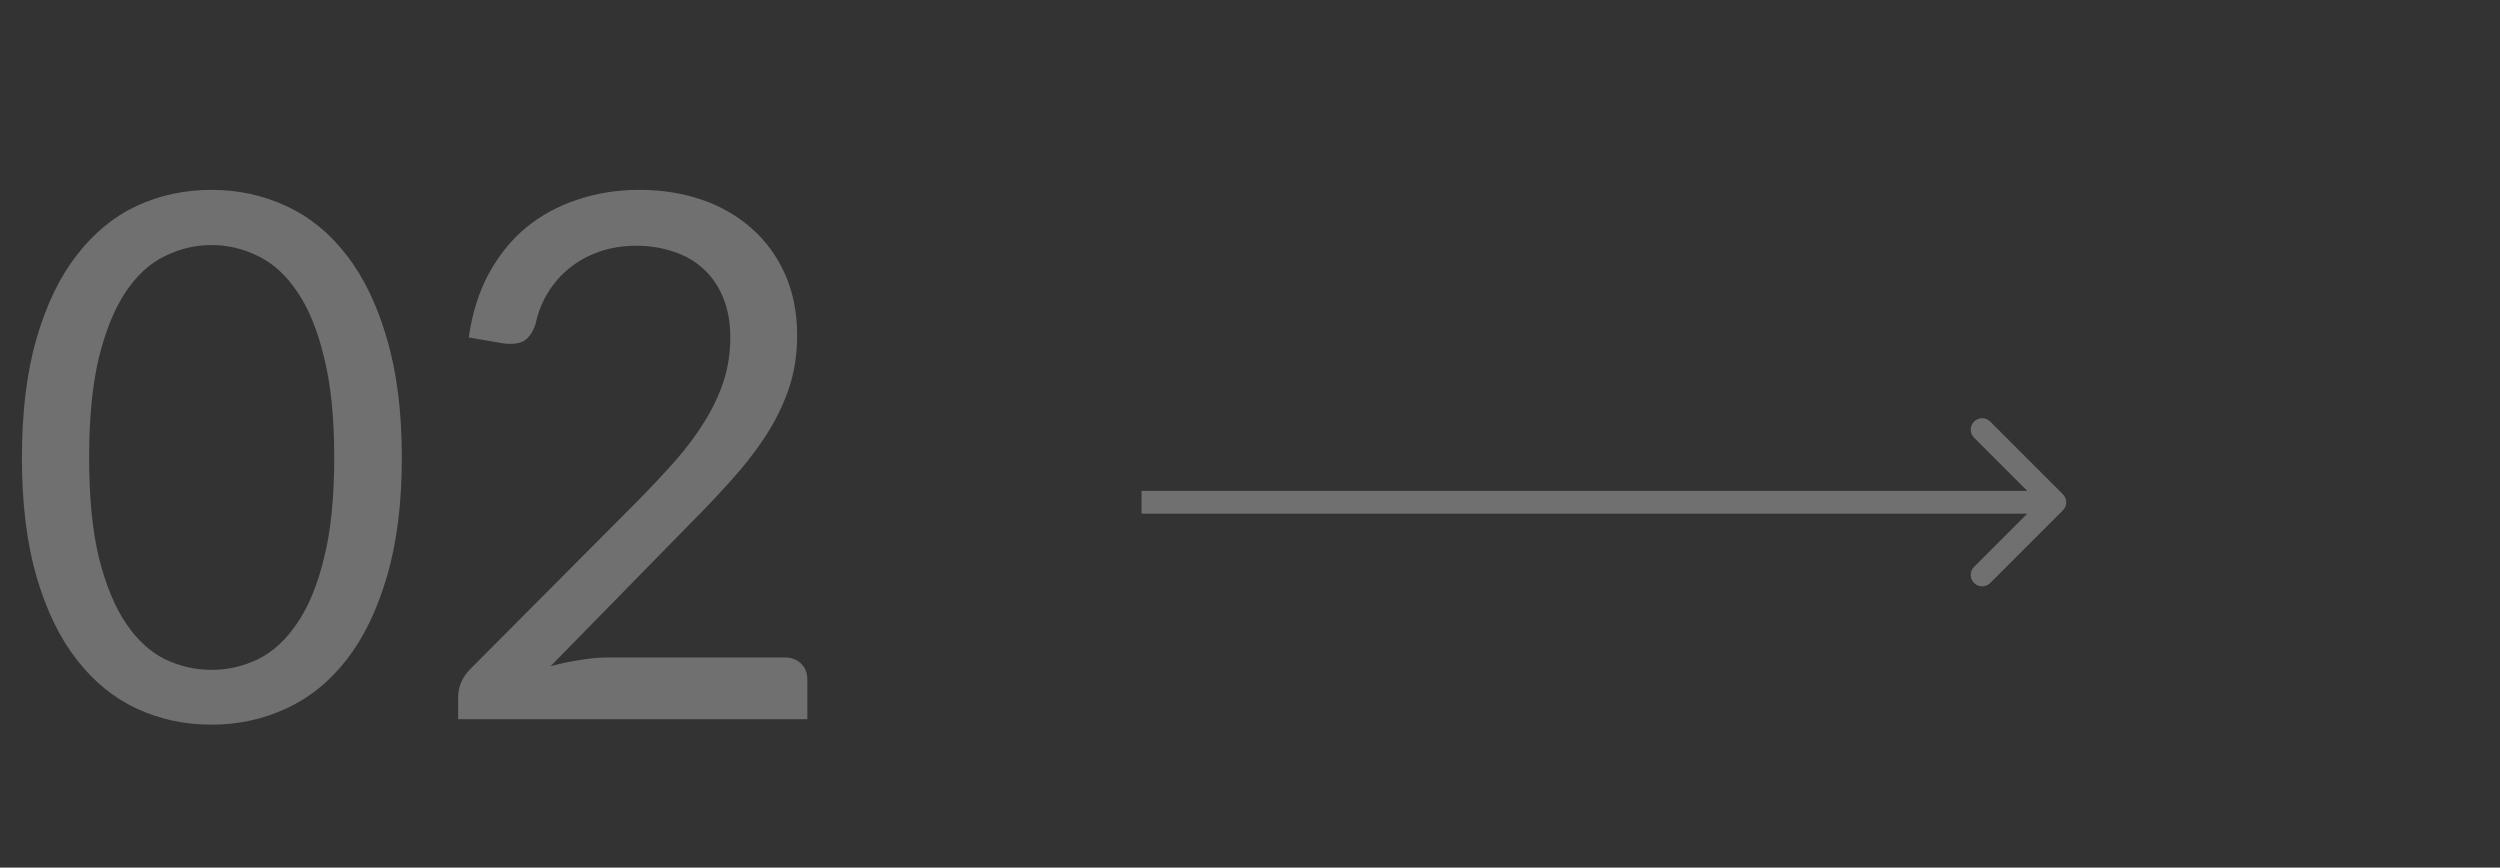 <svg width="219" height="76" viewBox="0 0 219 76" fill="none" xmlns="http://www.w3.org/2000/svg">
<rect x="0" y="0" width="219" height="76" fill="#333333" stroke="none"/>
<path opacity="0.3" d="M35.2 40.088C35.2 44.099 34.763 47.576 33.888 50.52C33.035 53.443 31.861 55.864 30.368 57.784C28.875 59.704 27.104 61.133 25.056 62.072C23.029 63.011 20.853 63.48 18.528 63.48C16.181 63.48 13.995 63.011 11.968 62.072C9.963 61.133 8.213 59.704 6.72 57.784C5.227 55.864 4.053 53.443 3.2 50.52C2.347 47.576 1.92 44.099 1.92 40.088C1.92 36.077 2.347 32.6 3.2 29.656C4.053 26.712 5.227 24.28 6.72 22.36C8.213 20.419 9.963 18.979 11.968 18.04C13.995 17.101 16.181 16.632 18.528 16.632C20.853 16.632 23.029 17.101 25.056 18.04C27.104 18.979 28.875 20.419 30.368 22.36C31.861 24.28 33.035 26.712 33.888 29.656C34.763 32.6 35.2 36.077 35.2 40.088ZM29.28 40.088C29.28 36.589 28.981 33.656 28.384 31.288C27.808 28.899 27.019 26.979 26.016 25.528C25.035 24.077 23.893 23.043 22.592 22.424C21.291 21.784 19.936 21.464 18.528 21.464C17.12 21.464 15.765 21.784 14.464 22.424C13.163 23.043 12.021 24.077 11.04 25.528C10.059 26.979 9.269 28.899 8.672 31.288C8.096 33.656 7.808 36.589 7.808 40.088C7.808 43.587 8.096 46.52 8.672 48.888C9.269 51.256 10.059 53.165 11.04 54.616C12.021 56.067 13.163 57.112 14.464 57.752C15.765 58.371 17.12 58.68 18.528 58.68C19.936 58.68 21.291 58.371 22.592 57.752C23.893 57.112 25.035 56.067 26.016 54.616C27.019 53.165 27.808 51.256 28.384 48.888C28.981 46.52 29.28 43.587 29.28 40.088ZM68.709 57.592C69.328 57.592 69.818 57.773 70.181 58.136C70.544 58.499 70.725 58.968 70.725 59.544V63H40.133V61.048C40.133 60.643 40.218 60.227 40.389 59.8C40.56 59.373 40.826 58.979 41.189 58.616L55.877 43.864C57.093 42.627 58.202 41.443 59.205 40.312C60.208 39.16 61.061 38.008 61.765 36.856C62.469 35.704 63.013 34.541 63.397 33.368C63.781 32.173 63.973 30.904 63.973 29.56C63.973 28.216 63.76 27.043 63.333 26.04C62.906 25.016 62.32 24.173 61.573 23.512C60.848 22.851 59.984 22.36 58.981 22.04C57.978 21.699 56.901 21.528 55.749 21.528C54.576 21.528 53.498 21.699 52.517 22.04C51.536 22.381 50.661 22.861 49.893 23.48C49.146 24.077 48.517 24.792 48.005 25.624C47.493 26.456 47.13 27.373 46.917 28.376C46.661 29.123 46.309 29.624 45.861 29.88C45.434 30.115 44.826 30.179 44.037 30.072L41.061 29.56C41.36 27.469 41.936 25.624 42.789 24.024C43.664 22.403 44.752 21.048 46.053 19.96C47.376 18.872 48.88 18.051 50.565 17.496C52.25 16.92 54.074 16.632 56.037 16.632C57.978 16.632 59.792 16.92 61.477 17.496C63.162 18.072 64.624 18.915 65.861 20.024C67.098 21.112 68.069 22.445 68.773 24.024C69.477 25.603 69.829 27.395 69.829 29.4C69.829 31.107 69.573 32.696 69.061 34.168C68.549 35.619 67.856 37.005 66.981 38.328C66.106 39.651 65.093 40.941 63.941 42.2C62.81 43.459 61.605 44.728 60.325 46.008L48.229 58.36C49.082 58.125 49.946 57.944 50.821 57.816C51.696 57.667 52.538 57.592 53.349 57.592H68.709Z" fill="white"/>
<path opacity="0.3" d="M180.707 44.707C181.098 44.317 181.098 43.683 180.707 43.293L174.343 36.929C173.953 36.538 173.319 36.538 172.929 36.929C172.538 37.319 172.538 37.953 172.929 38.343L178.586 44L172.929 49.657C172.538 50.047 172.538 50.681 172.929 51.071C173.319 51.462 173.953 51.462 174.343 51.071L180.707 44.707ZM100 45H180V43H100V45Z" fill="white"/>
</svg>
